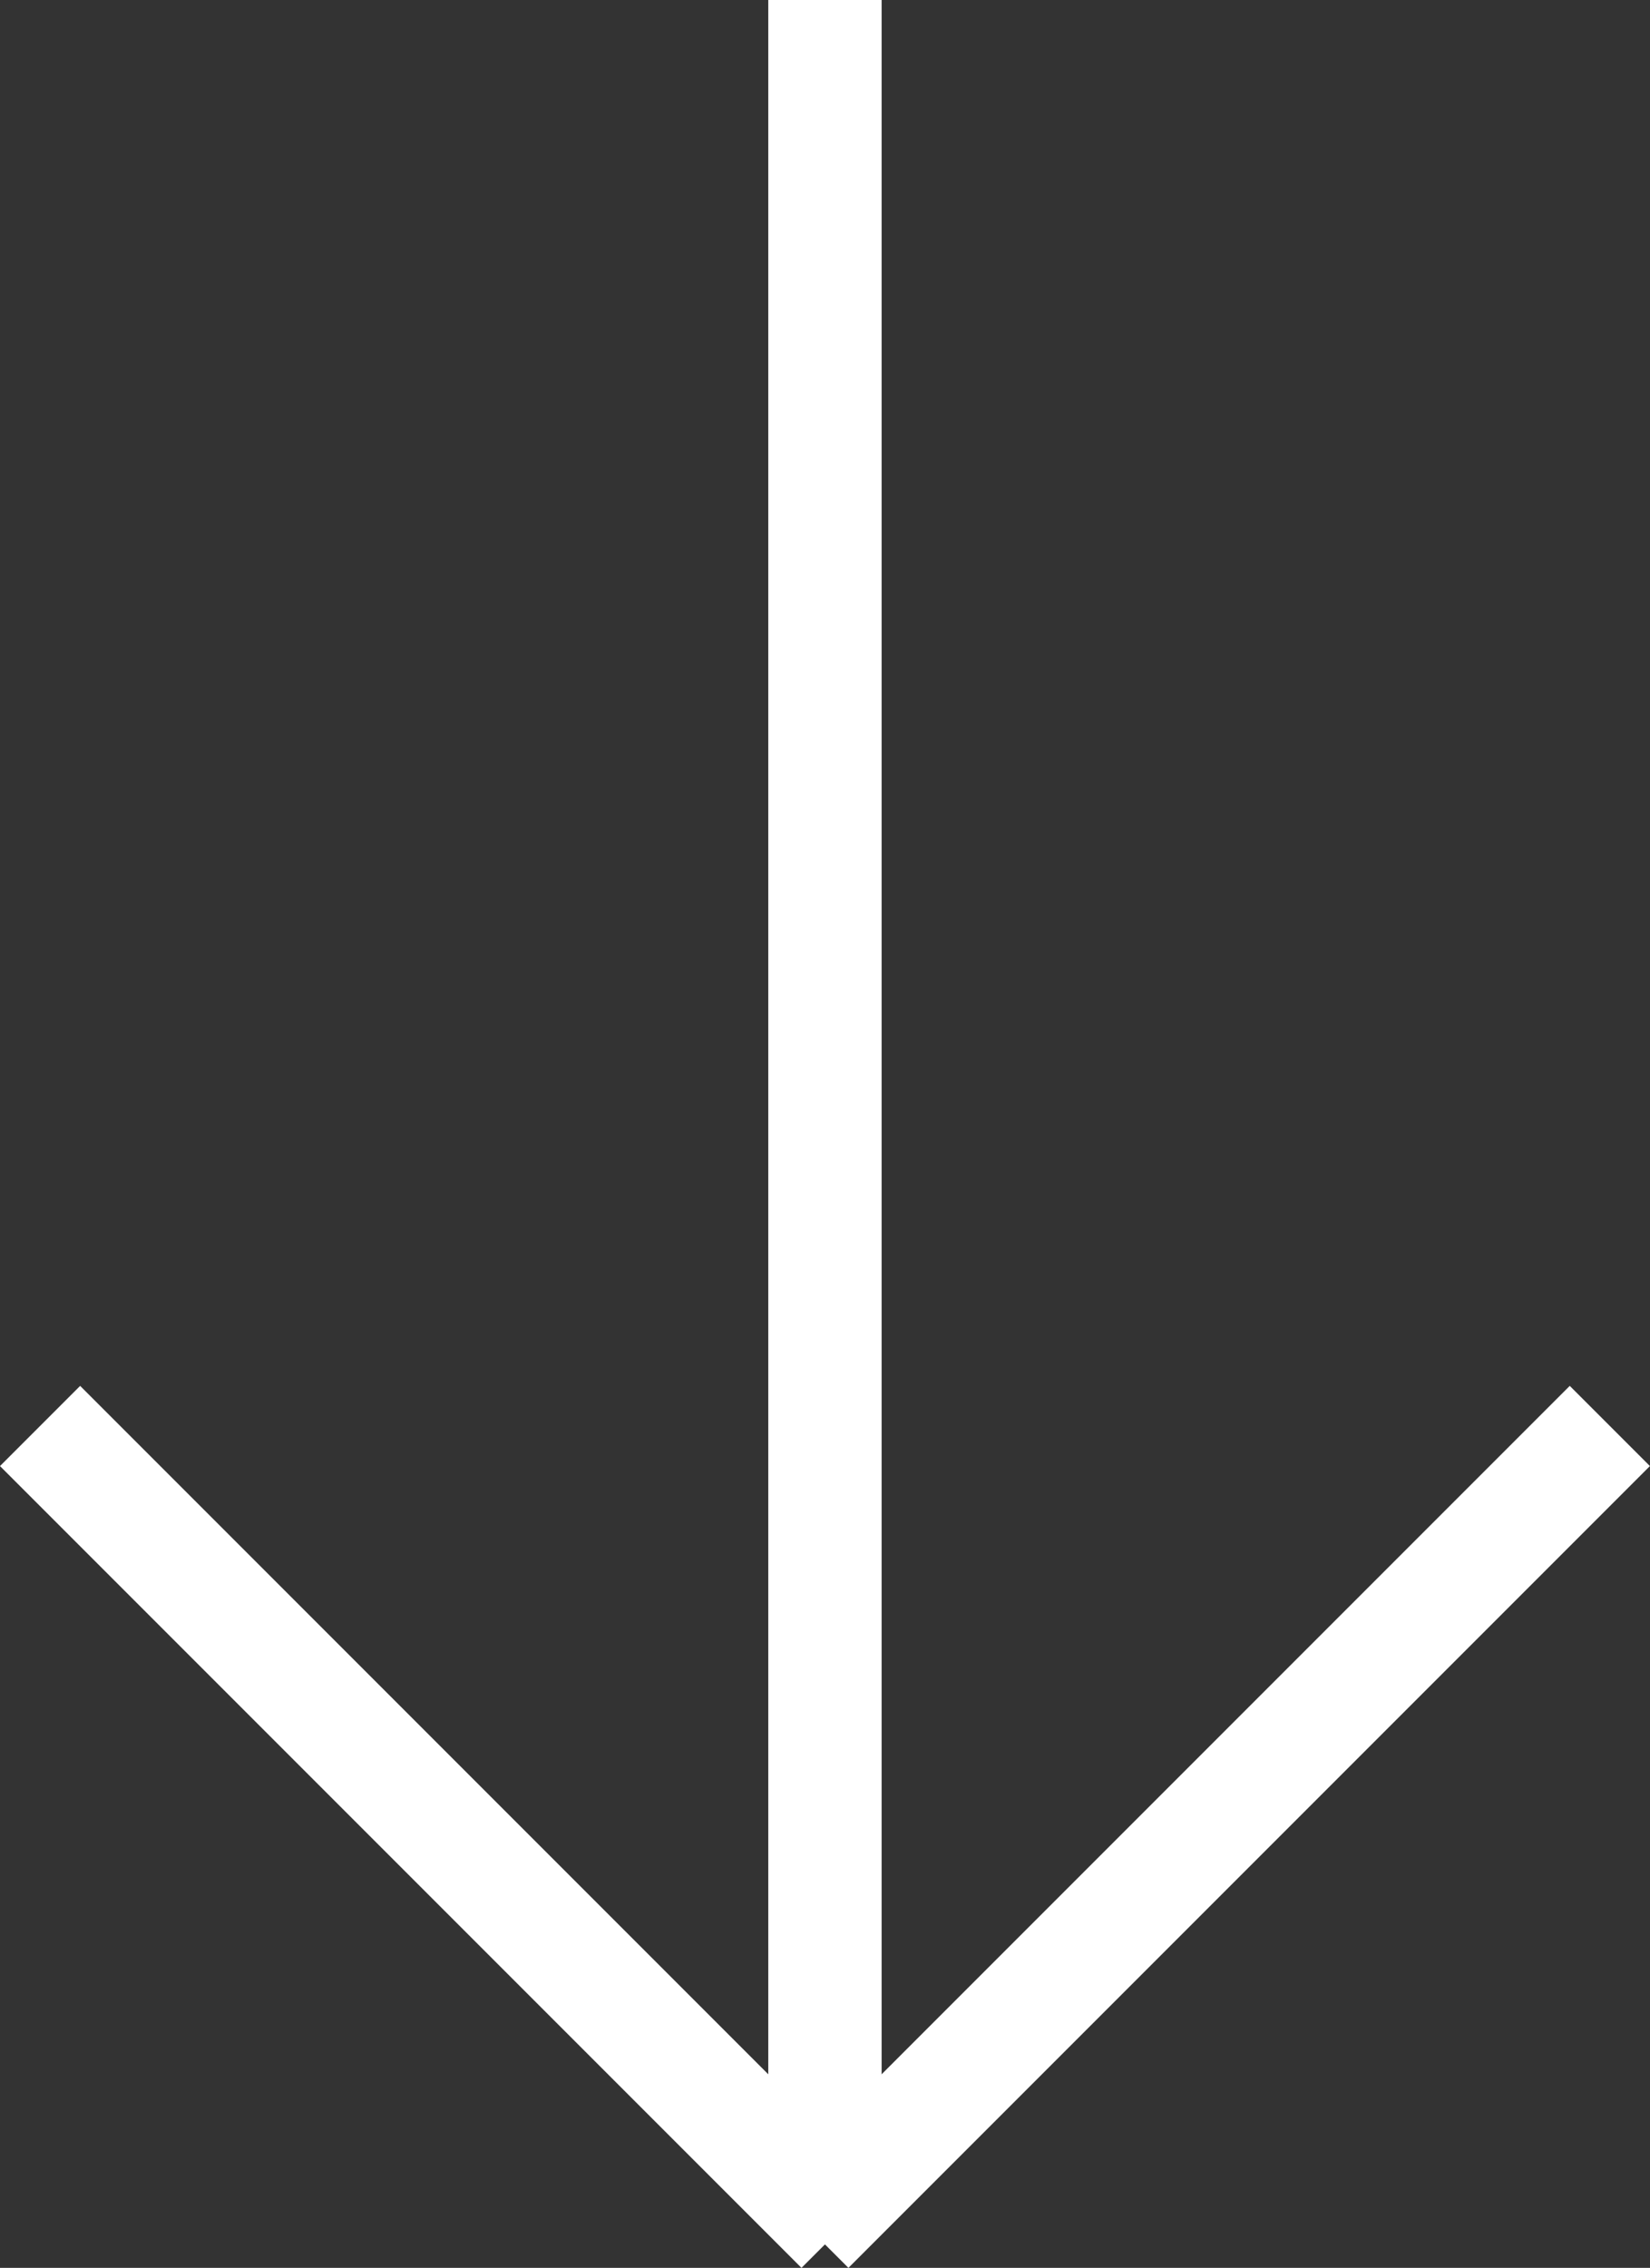<svg id="グループ_199" data-name="グループ 199" xmlns="http://www.w3.org/2000/svg" width="14.557" height="20" viewBox="0 0 14.557 20">
  <rect x="0" y="0" width="14.557" height="20" fill="#333333" stroke="none"/>
  <rect id="icon_minus" width="19" height="1" transform="translate(7.778) rotate(90)" fill="#fff"/>
  <rect id="icon_minus-2" data-name="icon_minus" width="10" height="1" transform="translate(0.707 12.222) rotate(45)" fill="#fff"/>
  <rect id="icon_minus-3" data-name="icon_minus" width="10" height="1" transform="translate(6.778 19.293) rotate(-45)" fill="#fff"/>
</svg>
